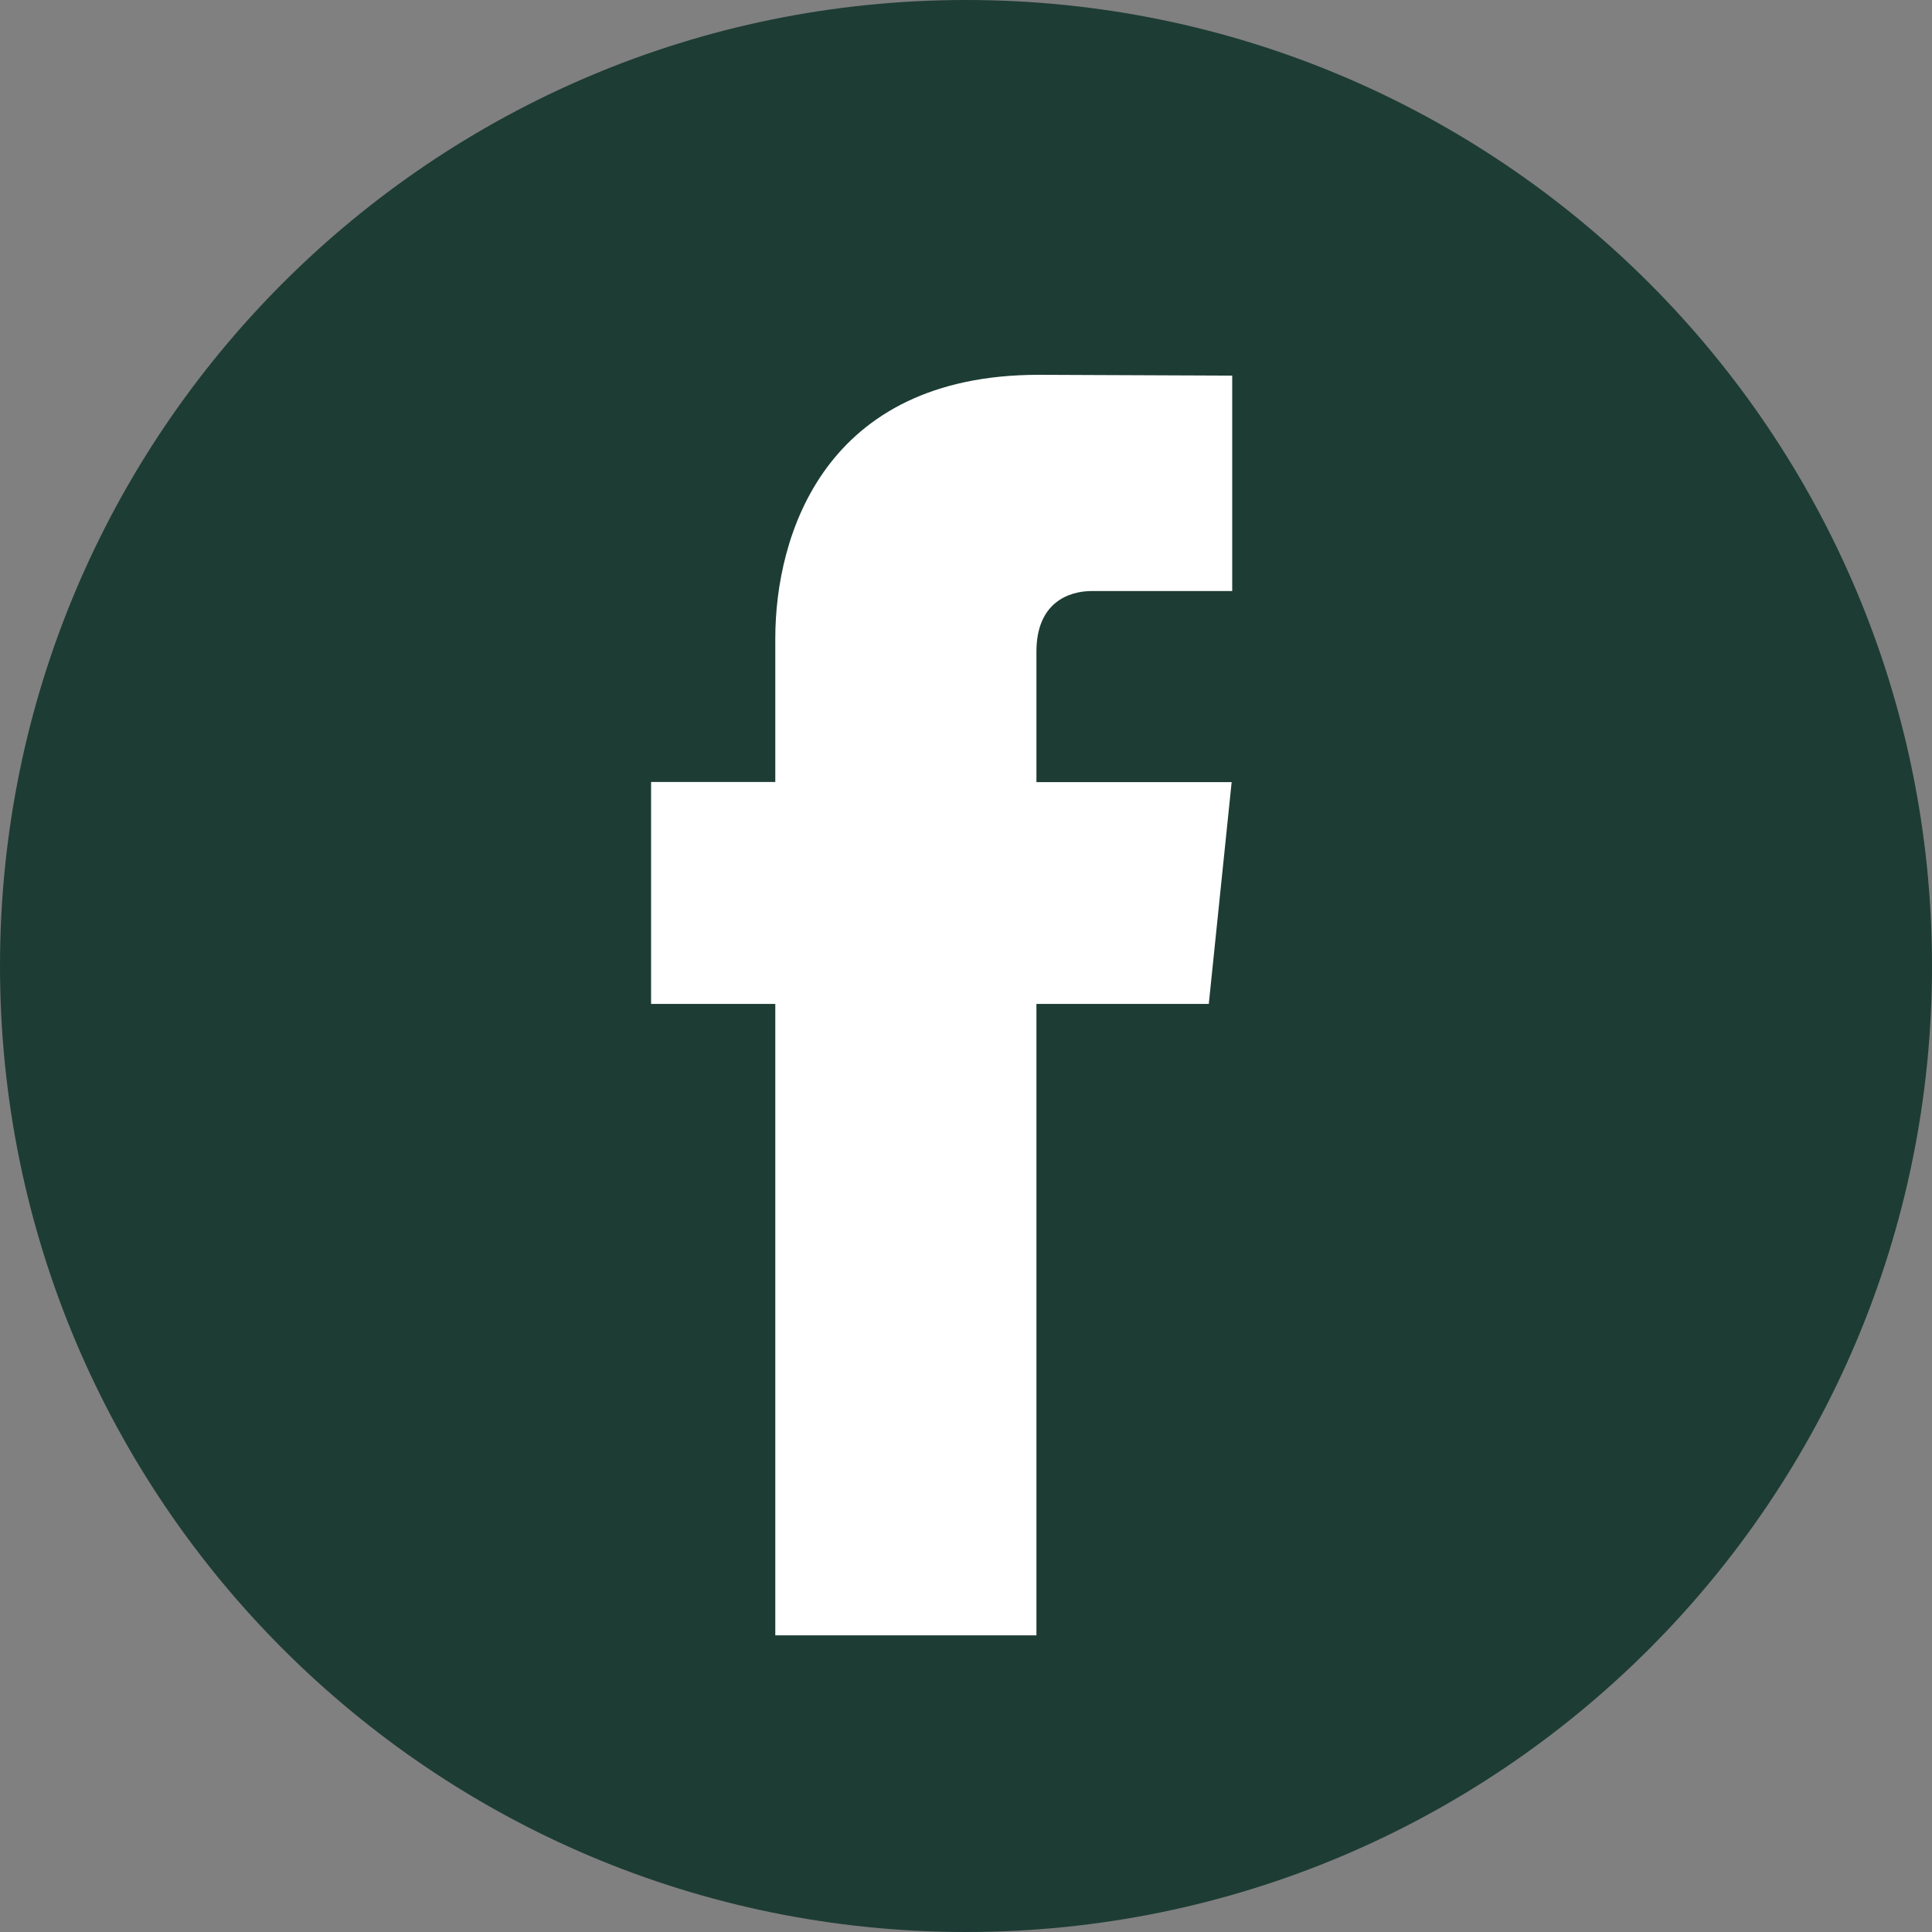 <svg width="24" height="24" viewBox="0 0 24 24" fill="none" xmlns="http://www.w3.org/2000/svg">
<rect x="0" y="0" width="24" height="24" fill="#808080" stroke="none"/>
<g clip-path="url(#clip0_192_516)">
<path d="M12 24C18.627 24 24 18.627 24 12C24 5.373 18.627 0 12 0C5.373 0 0 5.373 0 12C0 18.627 5.373 24 12 24Z" fill="#1D3C34"/>
<path d="M15.016 12.471H12.875V20.315H9.631V12.471H8.088V9.714H9.631V7.93C9.631 6.654 10.237 4.656 12.904 4.656L15.307 4.666V7.342H13.563C13.277 7.342 12.875 7.485 12.875 8.094V9.716H15.3L15.016 12.471Z" fill="white"/>
</g>
<defs>
<clipPath id="clip0_192_516">
<rect width="24" height="24" fill="white"/>
</clipPath>
</defs>
</svg>
